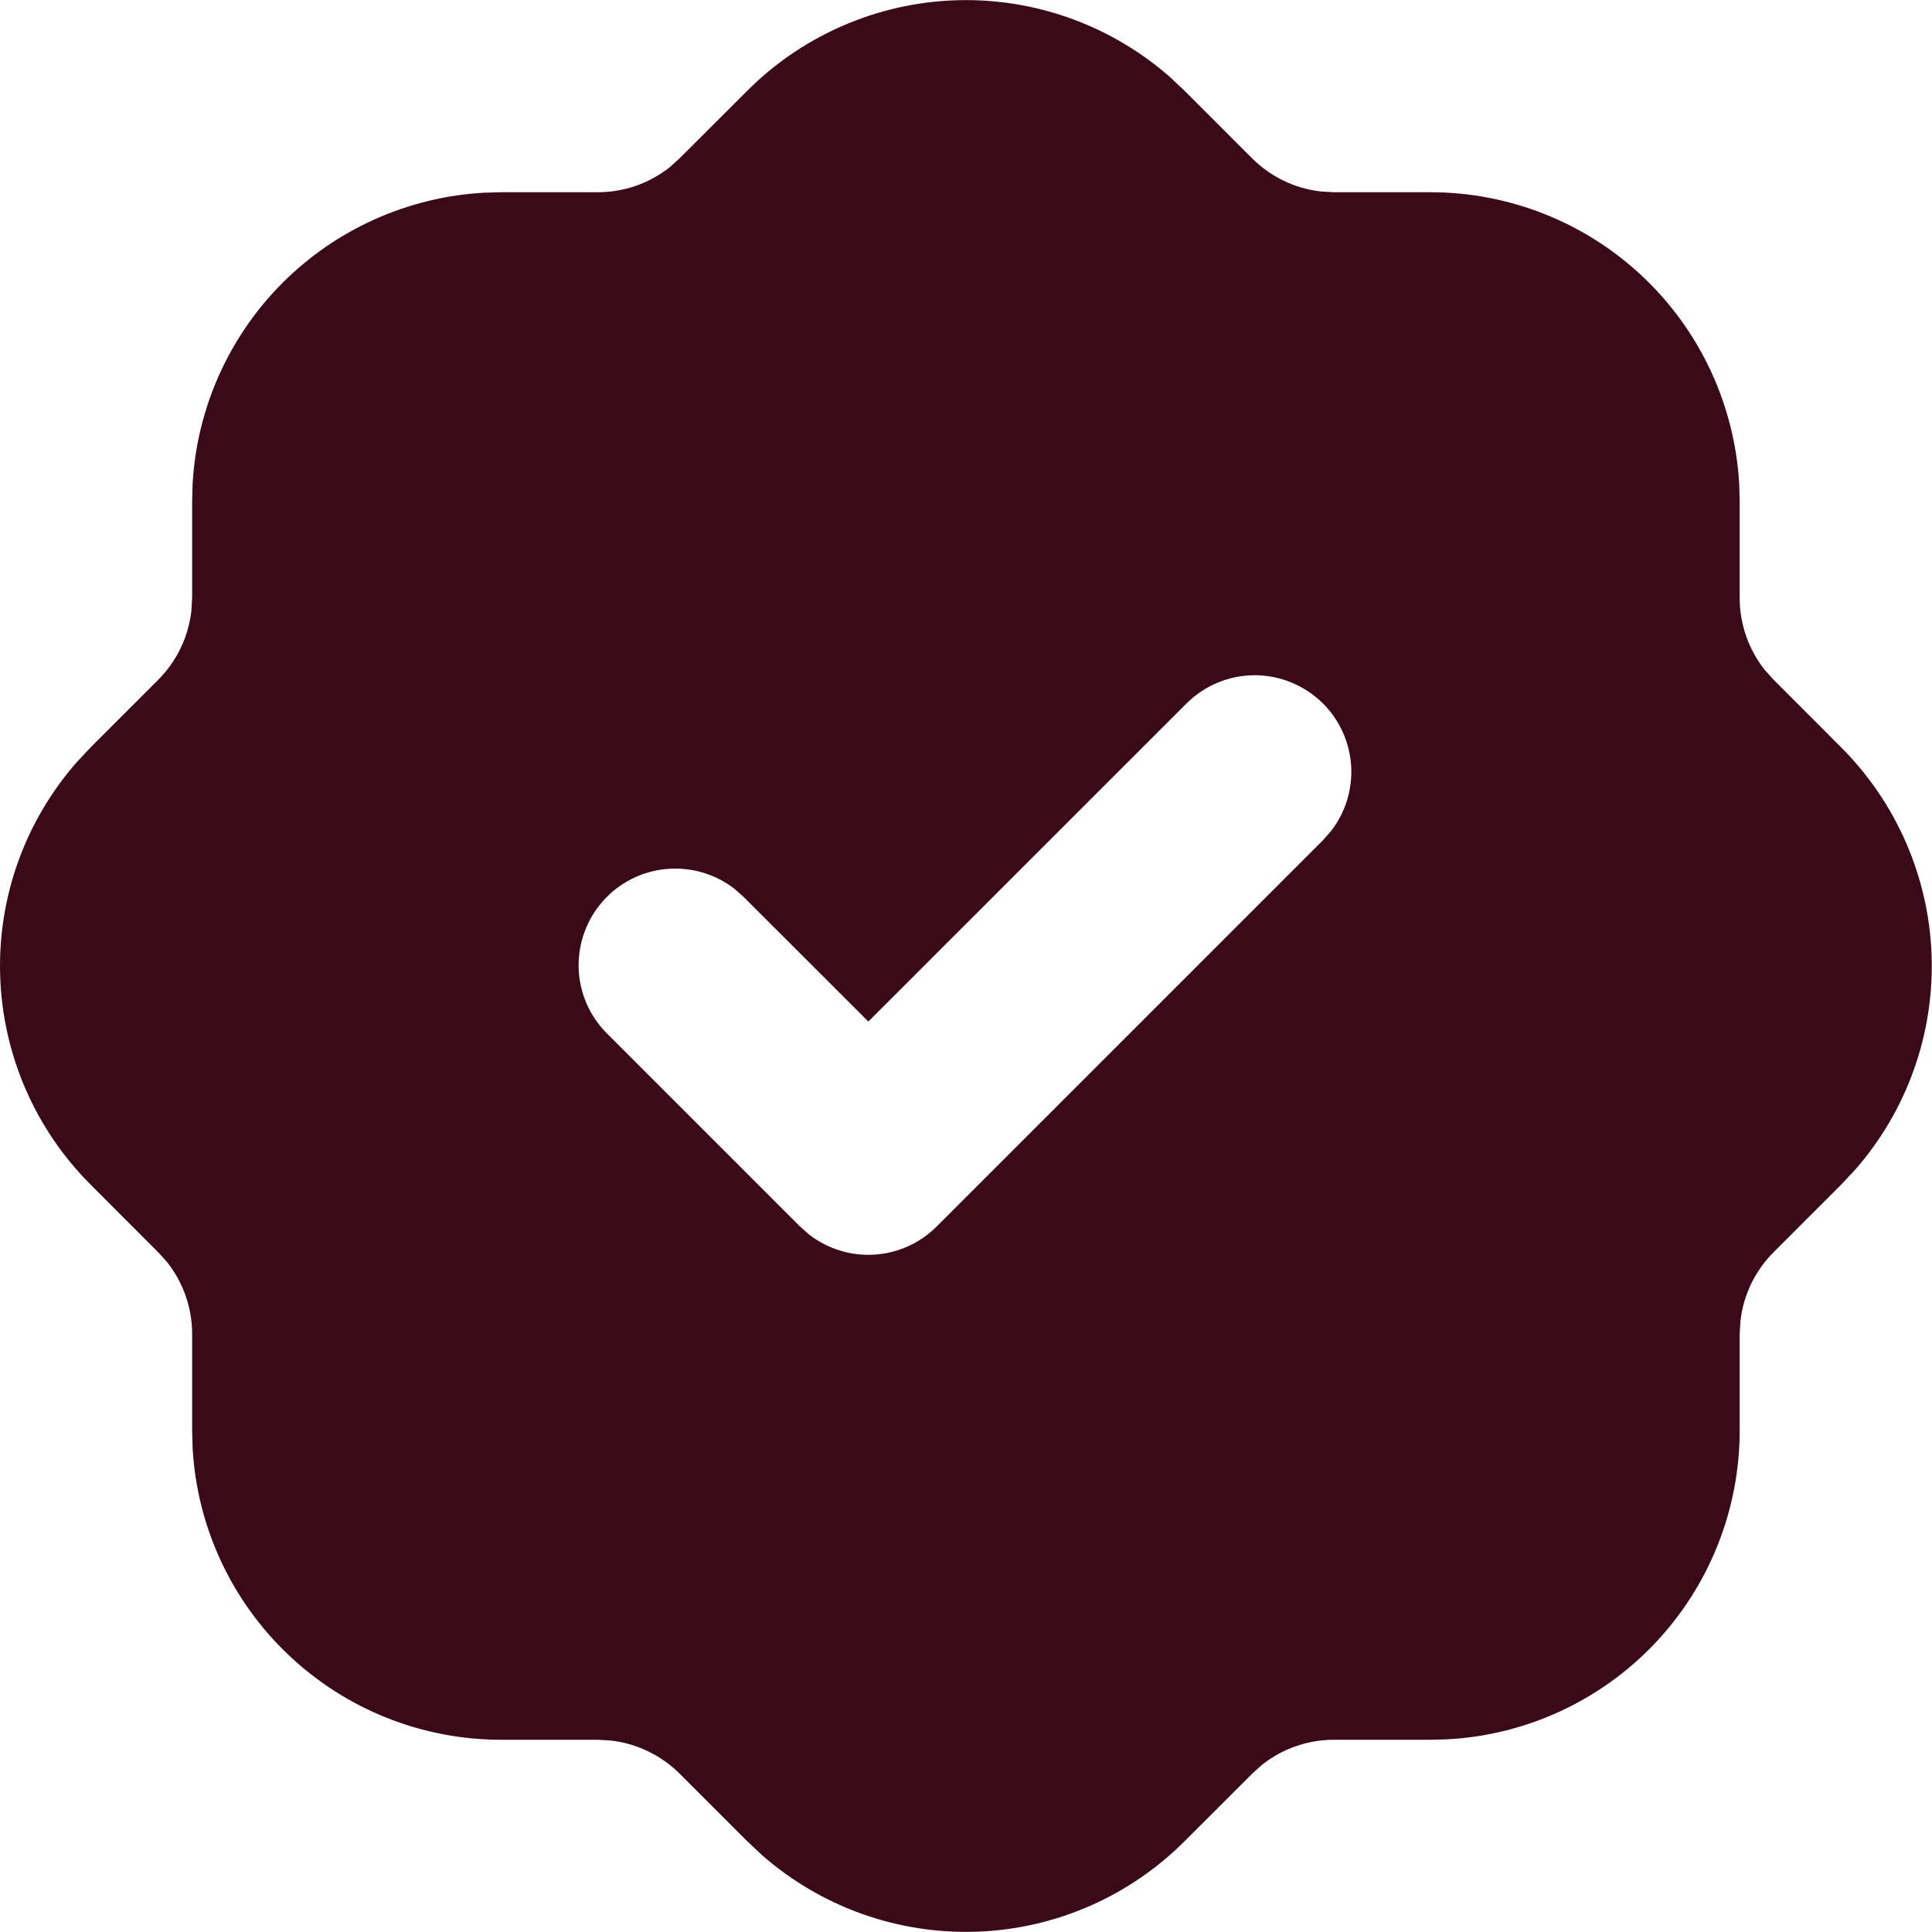 <svg width="20" height="20" viewBox="0 0 20 20" fill="none" xmlns="http://www.w3.org/2000/svg">
<path d="M9.999 0.001C10.777 0.001 11.528 0.285 12.112 0.798L12.266 0.943L12.964 1.641C13.155 1.831 13.405 1.952 13.674 1.982L13.809 1.99H14.809C15.626 1.99 16.412 2.303 17.006 2.864C17.6 3.425 17.957 4.192 18.004 5.008L18.009 5.19V6.19C18.009 6.46 18.101 6.723 18.267 6.933L18.357 7.033L19.054 7.731C19.631 8.306 19.968 9.079 19.996 9.893C20.023 10.707 19.739 11.501 19.201 12.113L19.056 12.267L18.358 12.965C18.167 13.157 18.047 13.407 18.017 13.675L18.009 13.81V14.81C18.009 15.627 17.696 16.414 17.135 17.008C16.574 17.602 15.807 17.959 14.991 18.005L14.809 18.01H13.809C13.539 18.01 13.277 18.101 13.066 18.268L12.966 18.358L12.268 19.055C11.693 19.633 10.92 19.97 10.106 19.997C9.292 20.024 8.498 19.74 7.886 19.202L7.732 19.057L7.034 18.359C6.842 18.169 6.592 18.049 6.324 18.018L6.189 18.01H5.189C4.371 18.01 3.585 17.698 2.991 17.136C2.397 16.575 2.04 15.808 1.994 14.992L1.989 14.81V13.81C1.989 13.54 1.898 13.279 1.731 13.067L1.641 12.967L0.944 12.269C0.366 11.695 0.029 10.921 0.002 10.107C-0.026 9.293 0.259 8.499 0.797 7.887L0.942 7.733L1.64 7.035C1.83 6.844 1.95 6.593 1.981 6.325L1.989 6.19V5.19L1.994 5.008C2.038 4.224 2.37 3.483 2.926 2.927C3.481 2.372 4.222 2.04 5.007 1.995L5.189 1.99H6.189C6.458 1.99 6.72 1.899 6.932 1.732L7.032 1.642L7.73 0.945C8.027 0.646 8.381 0.409 8.77 0.247C9.159 0.085 9.577 0.001 9.999 0.001ZM13.696 7.283C13.508 7.096 13.254 6.99 12.989 6.99C12.723 6.99 12.469 7.096 12.282 7.283L8.989 10.575L7.696 9.283L7.602 9.2C7.401 9.045 7.148 8.972 6.895 8.996C6.642 9.02 6.408 9.139 6.24 9.33C6.072 9.52 5.983 9.768 5.99 10.022C5.998 10.276 6.102 10.517 6.282 10.697L8.282 12.697L8.376 12.78C8.568 12.929 8.808 13.003 9.051 12.988C9.294 12.973 9.524 12.869 9.696 12.697L13.696 8.697L13.779 8.603C13.928 8.411 14.002 8.171 13.987 7.927C13.971 7.684 13.868 7.455 13.696 7.283Z" fill="#3B0A18"/>
</svg>
